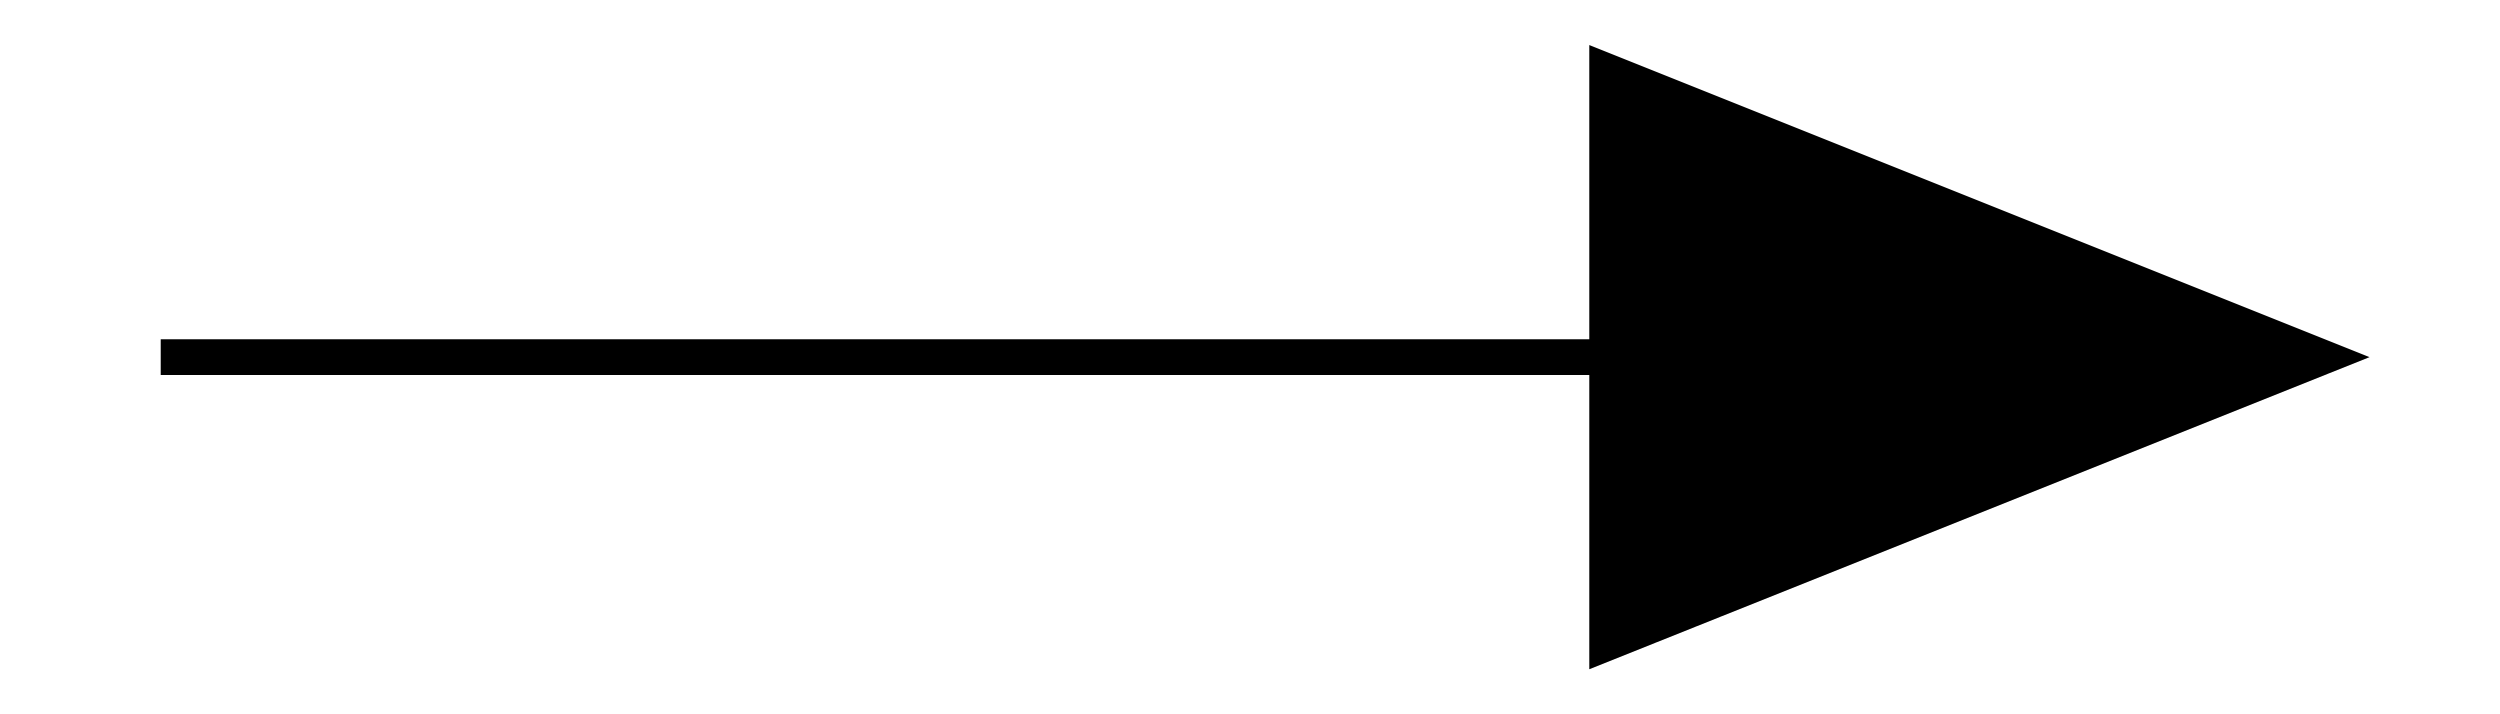 <svg xmlns="http://www.w3.org/2000/svg"
     xmlns:xlink="http://www.w3.org/1999/xlink"
     width="70" height="20">
  <g transform="translate(45,10)" stroke-linecap="square">
    <polygon points="0,-8 0,8 20,0 0,-8" stroke-width="1" fill="#000000" stroke="#000000" />
    <g stroke-width="1" fill="none" stroke="#000000" transform="translate(0,0) rotate(180)" >
      <line x1="0" y1="0" x2="40" y2="0" />
      </g>
  </g>
  Your Browser does not support inline SVG!
</svg>

